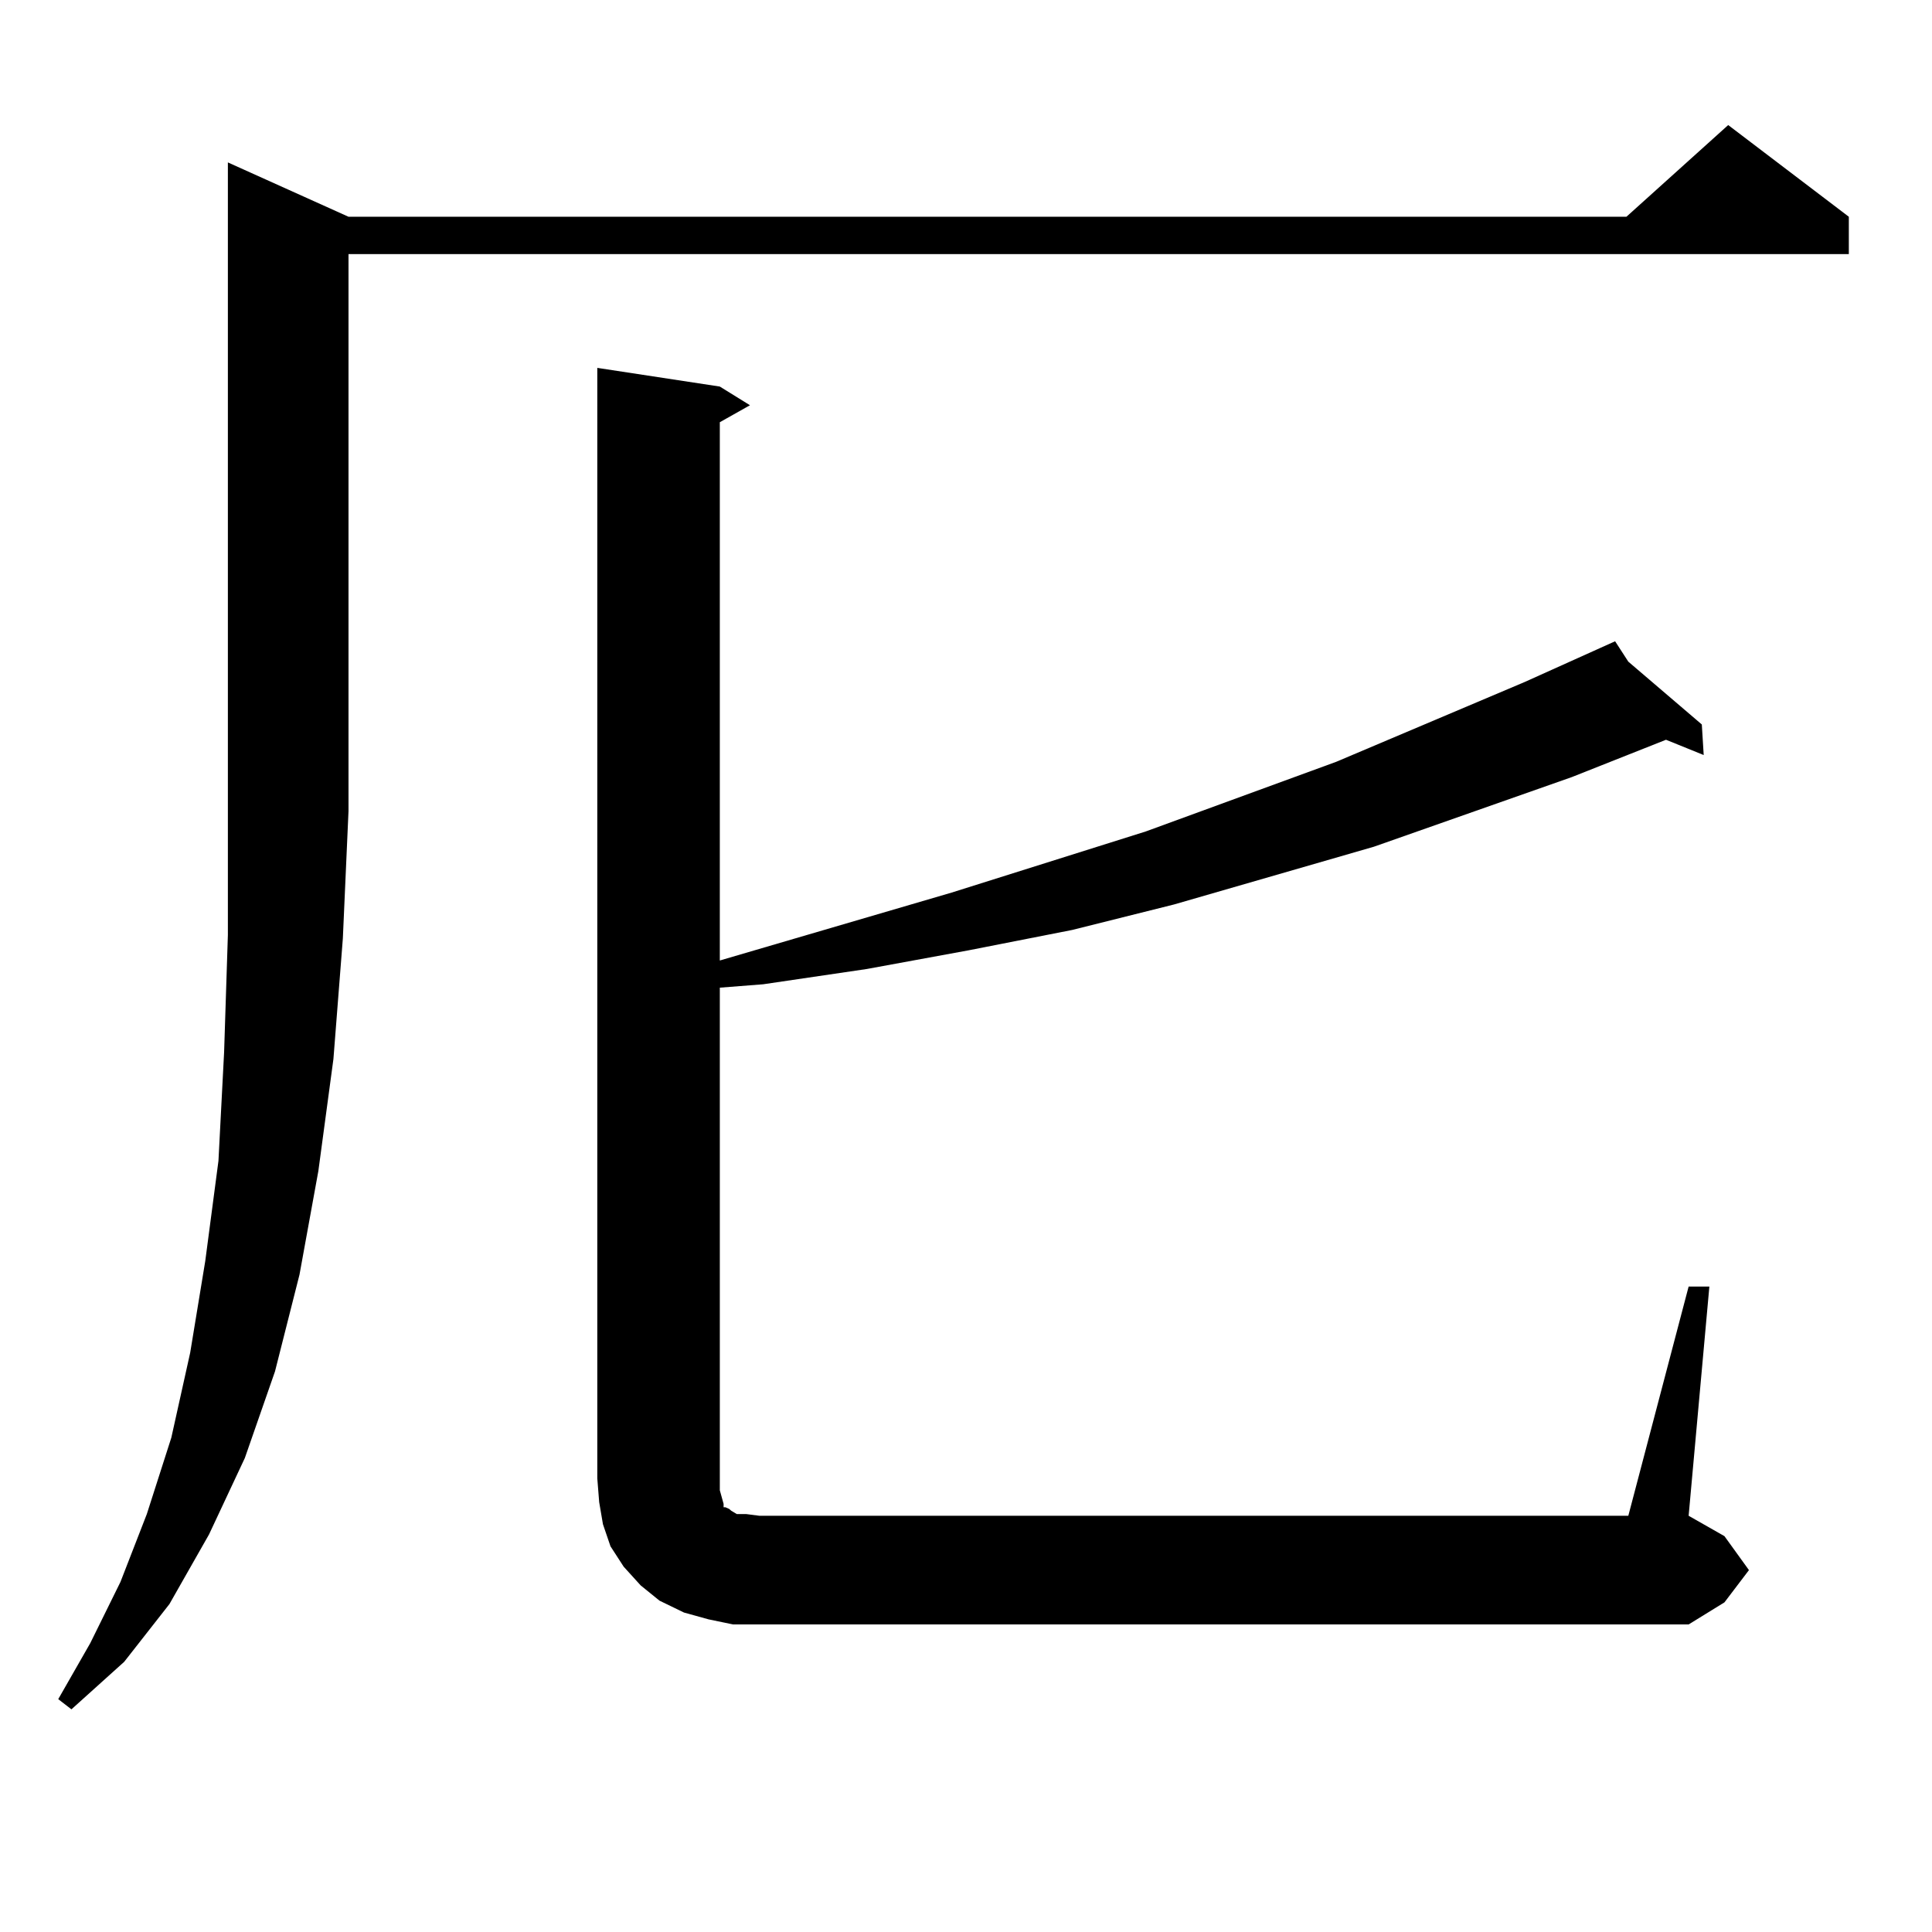 <?xml version="1.0" encoding="utf-8"?>
<!-- Generator: Adobe Illustrator 16.0.0, SVG Export Plug-In . SVG Version: 6.00 Build 0)  -->
<!DOCTYPE svg PUBLIC "-//W3C//DTD SVG 1.1//EN" "http://www.w3.org/Graphics/SVG/1.1/DTD/svg11.dtd">
<svg version="1.1" id="图层_1" xmlns="http://www.w3.org/2000/svg" xmlns:xlink="http://www.w3.org/1999/xlink" x="0px" y="0px"
	 width="1000px" height="1000px" viewBox="0 0 1000 1000" enable-background="new 0 0 1000 1000" xml:space="preserve">
<path d="M180.386,112.191h661.447l52.682-47.461l62.438,47.461v19.336H180.386v288.281l-2.927,65.918l-4.878,62.402l-7.805,58.008
	l-9.756,53.613l-12.683,50.098l-15.609,44.824l-18.536,39.551l-20.487,36.035L64.291,860.14L36.975,884.75l-6.829-5.273
	l16.585-29.004l15.609-31.641l13.658-35.156l12.683-39.551l9.756-43.945l7.805-47.461l6.829-51.855l2.927-56.25l1.951-60.645V84.066
	L180.386,112.191z M379.405,840.804l-12.683-2.637l-12.683-3.516l-12.683-6.152l-9.756-7.91l-8.78-9.668l-6.829-10.547
	l-3.902-11.426l-1.951-11.426l-0.976-12.305V190.414l63.413,9.668l15.609,9.668l-15.609,8.789v278.613l119.997-35.156
	l100.485-31.641l98.534-36.035l97.559-41.309l46.828-21.094l6.829,10.547l38.048,32.52l0.976,15.82l-19.512-7.91l-48.779,19.336
	l-102.437,36.035l-103.412,29.883l-52.682,13.184l-53.657,10.547l-52.682,9.668l-53.657,7.91l-22.438,1.758v260.156l0.976,3.516
	l0.976,3.516v1.758h0.976l1.951,0.879l0.976,0.879l2.927,1.758h4.878l6.829,0.879h449.745l31.219-118.652h10.731l-10.731,118.652
	l18.536,10.547l12.683,17.578l-12.683,16.699l-18.536,11.426H393.063H379.405z"/>
</svg>
